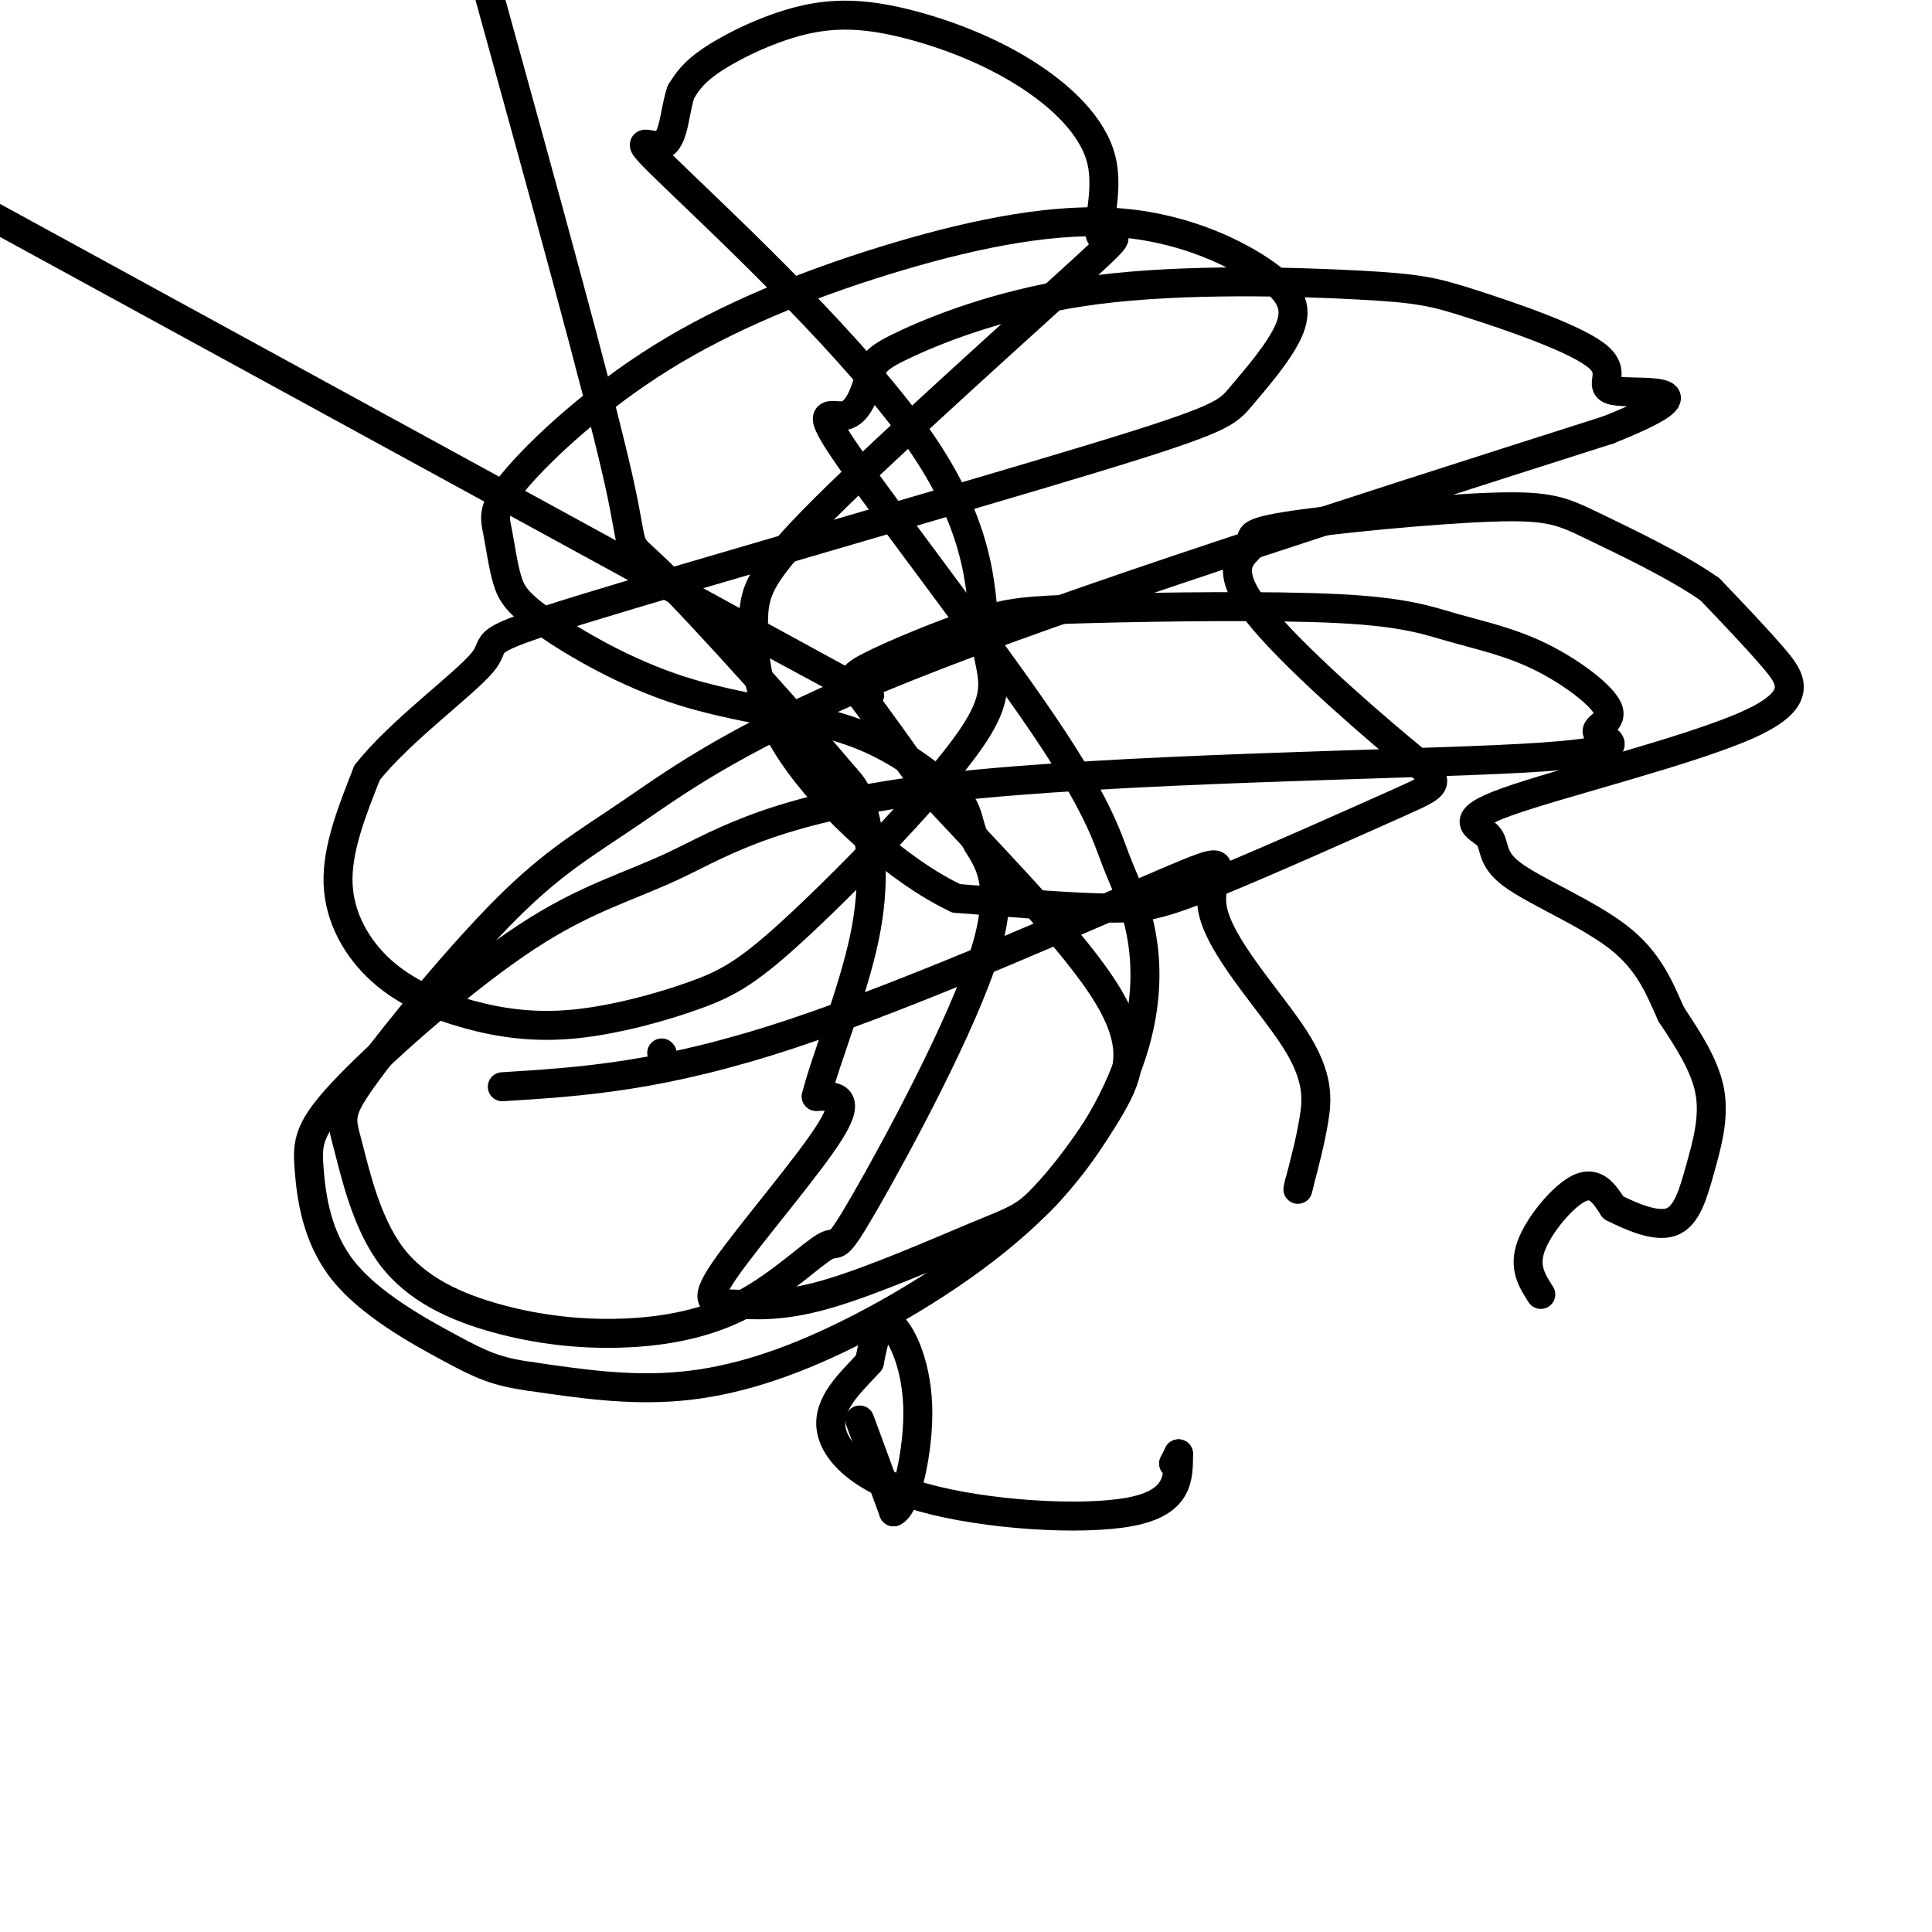 <svg viewBox='0 0 400 400' version='1.1' xmlns='http://www.w3.org/2000/svg' xmlns:xlink='http://www.w3.org/1999/xlink'><g fill='none' stroke='#000000' stroke-width='6' stroke-linecap='round' stroke-linejoin='round'><path d='M154,130c0.000,0.000 26.000,14.000 26,14'/><path d='M180,144c0.000,0.000 -452.000,-247.000 -452,-247'/><path d='M137,218c0.000,0.000 0.100,0.100 0.1,0.1'/><path d='M104,225c16.527,-1.032 33.054,-2.063 60,-11c26.946,-8.937 64.312,-25.779 79,-32c14.688,-6.221 6.700,-1.822 8,6c1.300,7.822 11.888,19.068 17,27c5.112,7.932 4.746,12.552 4,17c-0.746,4.448 -1.873,8.724 -3,13'/><path d='M269,245c-0.500,2.167 -0.250,1.083 0,0'/><path d='M178,294c0.000,0.000 7.000,19.000 7,19'/><path d='M185,313c2.524,-0.929 5.333,-12.750 5,-22c-0.333,-9.250 -3.810,-15.929 -6,-17c-2.190,-1.071 -3.095,3.464 -4,8'/><path d='M180,282c-2.928,3.359 -8.249,7.756 -8,13c0.249,5.244 6.067,11.335 19,15c12.933,3.665 32.981,4.904 43,3c10.019,-1.904 10.010,-6.952 10,-12'/><path d='M244,301c0.000,0.000 -1.000,2.000 -1,2'/><path d='M243,303c0.000,0.000 0.100,0.100 0.1,0.1'/><path d='M319,268c-1.800,-2.800 -3.600,-5.600 -2,-10c1.600,-4.400 6.600,-10.400 10,-12c3.400,-1.600 5.200,1.200 7,4'/><path d='M334,250c3.494,1.761 8.730,4.163 12,3c3.270,-1.163 4.573,-5.890 6,-11c1.427,-5.110 2.979,-10.603 2,-16c-0.979,-5.397 -4.490,-10.699 -8,-16'/><path d='M346,210c-2.437,-5.425 -4.528,-10.988 -11,-16c-6.472,-5.012 -17.323,-9.475 -22,-13c-4.677,-3.525 -3.179,-6.113 -5,-8c-1.821,-1.887 -6.962,-3.073 4,-7c10.962,-3.927 38.028,-10.596 50,-16c11.972,-5.404 8.849,-9.544 5,-14c-3.849,-4.456 -8.425,-9.228 -13,-14'/><path d='M354,122c-6.850,-4.815 -17.476,-9.851 -24,-13c-6.524,-3.149 -8.947,-4.409 -21,-4c-12.053,0.409 -33.736,2.487 -43,4c-9.264,1.513 -6.109,2.460 -7,4c-0.891,1.540 -5.830,3.672 0,12c5.830,8.328 22.427,22.853 31,30c8.573,7.147 9.123,6.916 0,11c-9.123,4.084 -27.918,12.484 -39,17c-11.082,4.516 -14.452,5.147 -22,5c-7.548,-0.147 -19.274,-1.074 -31,-2'/><path d='M198,186c-11.994,-5.647 -26.480,-18.764 -34,-30c-7.520,-11.236 -8.073,-20.590 -8,-27c0.073,-6.410 0.774,-9.876 15,-24c14.226,-14.124 41.977,-38.904 53,-49c11.023,-10.096 5.317,-5.507 4,-7c-1.317,-1.493 1.754,-9.069 0,-16c-1.754,-6.931 -8.335,-13.216 -16,-18c-7.665,-4.784 -16.415,-8.066 -24,-10c-7.585,-1.934 -14.004,-2.521 -21,-1c-6.996,1.521 -14.570,5.149 -19,8c-4.430,2.851 -5.715,4.926 -7,7'/><path d='M141,19c-1.392,3.883 -1.373,10.092 -4,11c-2.627,0.908 -7.901,-3.484 3,7c10.901,10.484 37.978,35.845 51,55c13.022,19.155 11.988,32.105 13,40c1.012,7.895 4.068,10.737 -3,21c-7.068,10.263 -24.262,27.949 -35,38c-10.738,10.051 -15.019,12.469 -22,15c-6.981,2.531 -16.661,5.175 -25,6c-8.339,0.825 -15.338,-0.171 -22,-2c-6.662,-1.829 -12.986,-4.492 -18,-9c-5.014,-4.508 -8.718,-10.859 -9,-18c-0.282,-7.141 2.859,-15.070 6,-23'/><path d='M76,160c6.674,-8.561 20.358,-18.463 24,-23c3.642,-4.537 -2.760,-3.708 21,-11c23.760,-7.292 77.681,-22.706 105,-31c27.319,-8.294 28.035,-9.467 31,-13c2.965,-3.533 8.180,-9.427 10,-14c1.820,-4.573 0.245,-7.824 -6,-12c-6.245,-4.176 -17.159,-9.277 -31,-10c-13.841,-0.723 -30.607,2.931 -47,8c-16.393,5.069 -32.411,11.554 -46,20c-13.589,8.446 -24.750,18.853 -30,25c-5.250,6.147 -4.591,8.034 -4,11c0.591,2.966 1.114,7.010 2,10c0.886,2.990 2.134,4.925 8,9c5.866,4.075 16.348,10.289 28,14c11.652,3.711 24.472,4.917 34,8c9.528,3.083 15.764,8.041 22,13'/><path d='M197,164c4.029,3.699 3.102,6.445 5,10c1.898,3.555 6.622,7.917 2,23c-4.622,15.083 -18.590,40.885 -25,52c-6.410,11.115 -5.262,7.543 -8,9c-2.738,1.457 -9.363,7.944 -17,12c-7.637,4.056 -16.286,5.682 -25,6c-8.714,0.318 -17.492,-0.672 -26,-3c-8.508,-2.328 -16.748,-5.994 -22,-13c-5.252,-7.006 -7.518,-17.352 -9,-23c-1.482,-5.648 -2.179,-6.596 4,-15c6.179,-8.404 19.233,-24.263 29,-34c9.767,-9.737 16.245,-13.352 26,-20c9.755,-6.648 22.787,-16.328 57,-30c34.213,-13.672 89.606,-31.336 145,-49'/><path d='M333,89c22.758,-9.131 7.152,-7.458 2,-8c-5.152,-0.542 0.151,-3.299 -4,-7c-4.151,-3.701 -17.754,-8.345 -26,-11c-8.246,-2.655 -11.134,-3.322 -24,-4c-12.866,-0.678 -35.711,-1.367 -54,1c-18.289,2.367 -32.021,7.789 -39,11c-6.979,3.211 -7.204,4.210 -8,7c-0.796,2.790 -2.162,7.371 -5,8c-2.838,0.629 -7.149,-2.693 1,9c8.149,11.693 28.756,38.402 40,55c11.244,16.598 13.123,23.086 15,28c1.877,4.914 3.750,8.255 5,14c1.250,5.745 1.876,13.896 -1,24c-2.876,10.104 -9.256,22.162 -20,33c-10.744,10.838 -25.854,20.456 -39,27c-13.146,6.544 -24.327,10.012 -35,11c-10.673,0.988 -20.836,-0.506 -31,-2'/><path d='M110,285c-7.424,-0.998 -10.484,-2.491 -17,-6c-6.516,-3.509 -16.487,-9.032 -22,-16c-5.513,-6.968 -6.568,-15.379 -7,-21c-0.432,-5.621 -0.242,-8.452 8,-17c8.242,-8.548 24.537,-22.815 37,-31c12.463,-8.185 21.095,-10.290 31,-15c9.905,-4.710 21.082,-12.027 56,-16c34.918,-3.973 93.578,-4.603 119,-6c25.422,-1.397 17.606,-3.562 16,-5c-1.606,-1.438 2.998,-2.148 2,-5c-0.998,-2.852 -7.598,-7.847 -14,-11c-6.402,-3.153 -12.607,-4.464 -18,-6c-5.393,-1.536 -9.976,-3.296 -24,-4c-14.024,-0.704 -37.490,-0.352 -51,0c-13.510,0.352 -17.065,0.702 -24,3c-6.935,2.298 -17.252,6.542 -22,9c-4.748,2.458 -3.928,3.131 -1,7c2.928,3.869 7.964,10.935 13,18'/><path d='M192,163c9.846,10.841 27.961,28.944 36,41c8.039,12.056 6.001,18.063 2,25c-4.001,6.937 -9.966,14.802 -14,19c-4.034,4.198 -6.136,4.729 -14,8c-7.864,3.271 -21.491,9.283 -31,12c-9.509,2.717 -14.899,2.141 -19,2c-4.101,-0.141 -6.912,0.154 -2,-7c4.912,-7.154 17.546,-21.758 22,-29c4.454,-7.242 0.727,-7.121 -3,-7'/><path d='M169,227c1.750,-7.155 7.625,-21.542 10,-33c2.375,-11.458 1.250,-19.988 0,-25c-1.250,-5.012 -2.625,-6.506 -4,-8'/><path d='M175,161c-9.000,-10.750 -29.500,-33.625 -38,-42c-8.500,-8.375 -5.000,-2.250 -9,-20c-4.000,-17.750 -15.500,-59.375 -27,-101'/></g>
</svg>